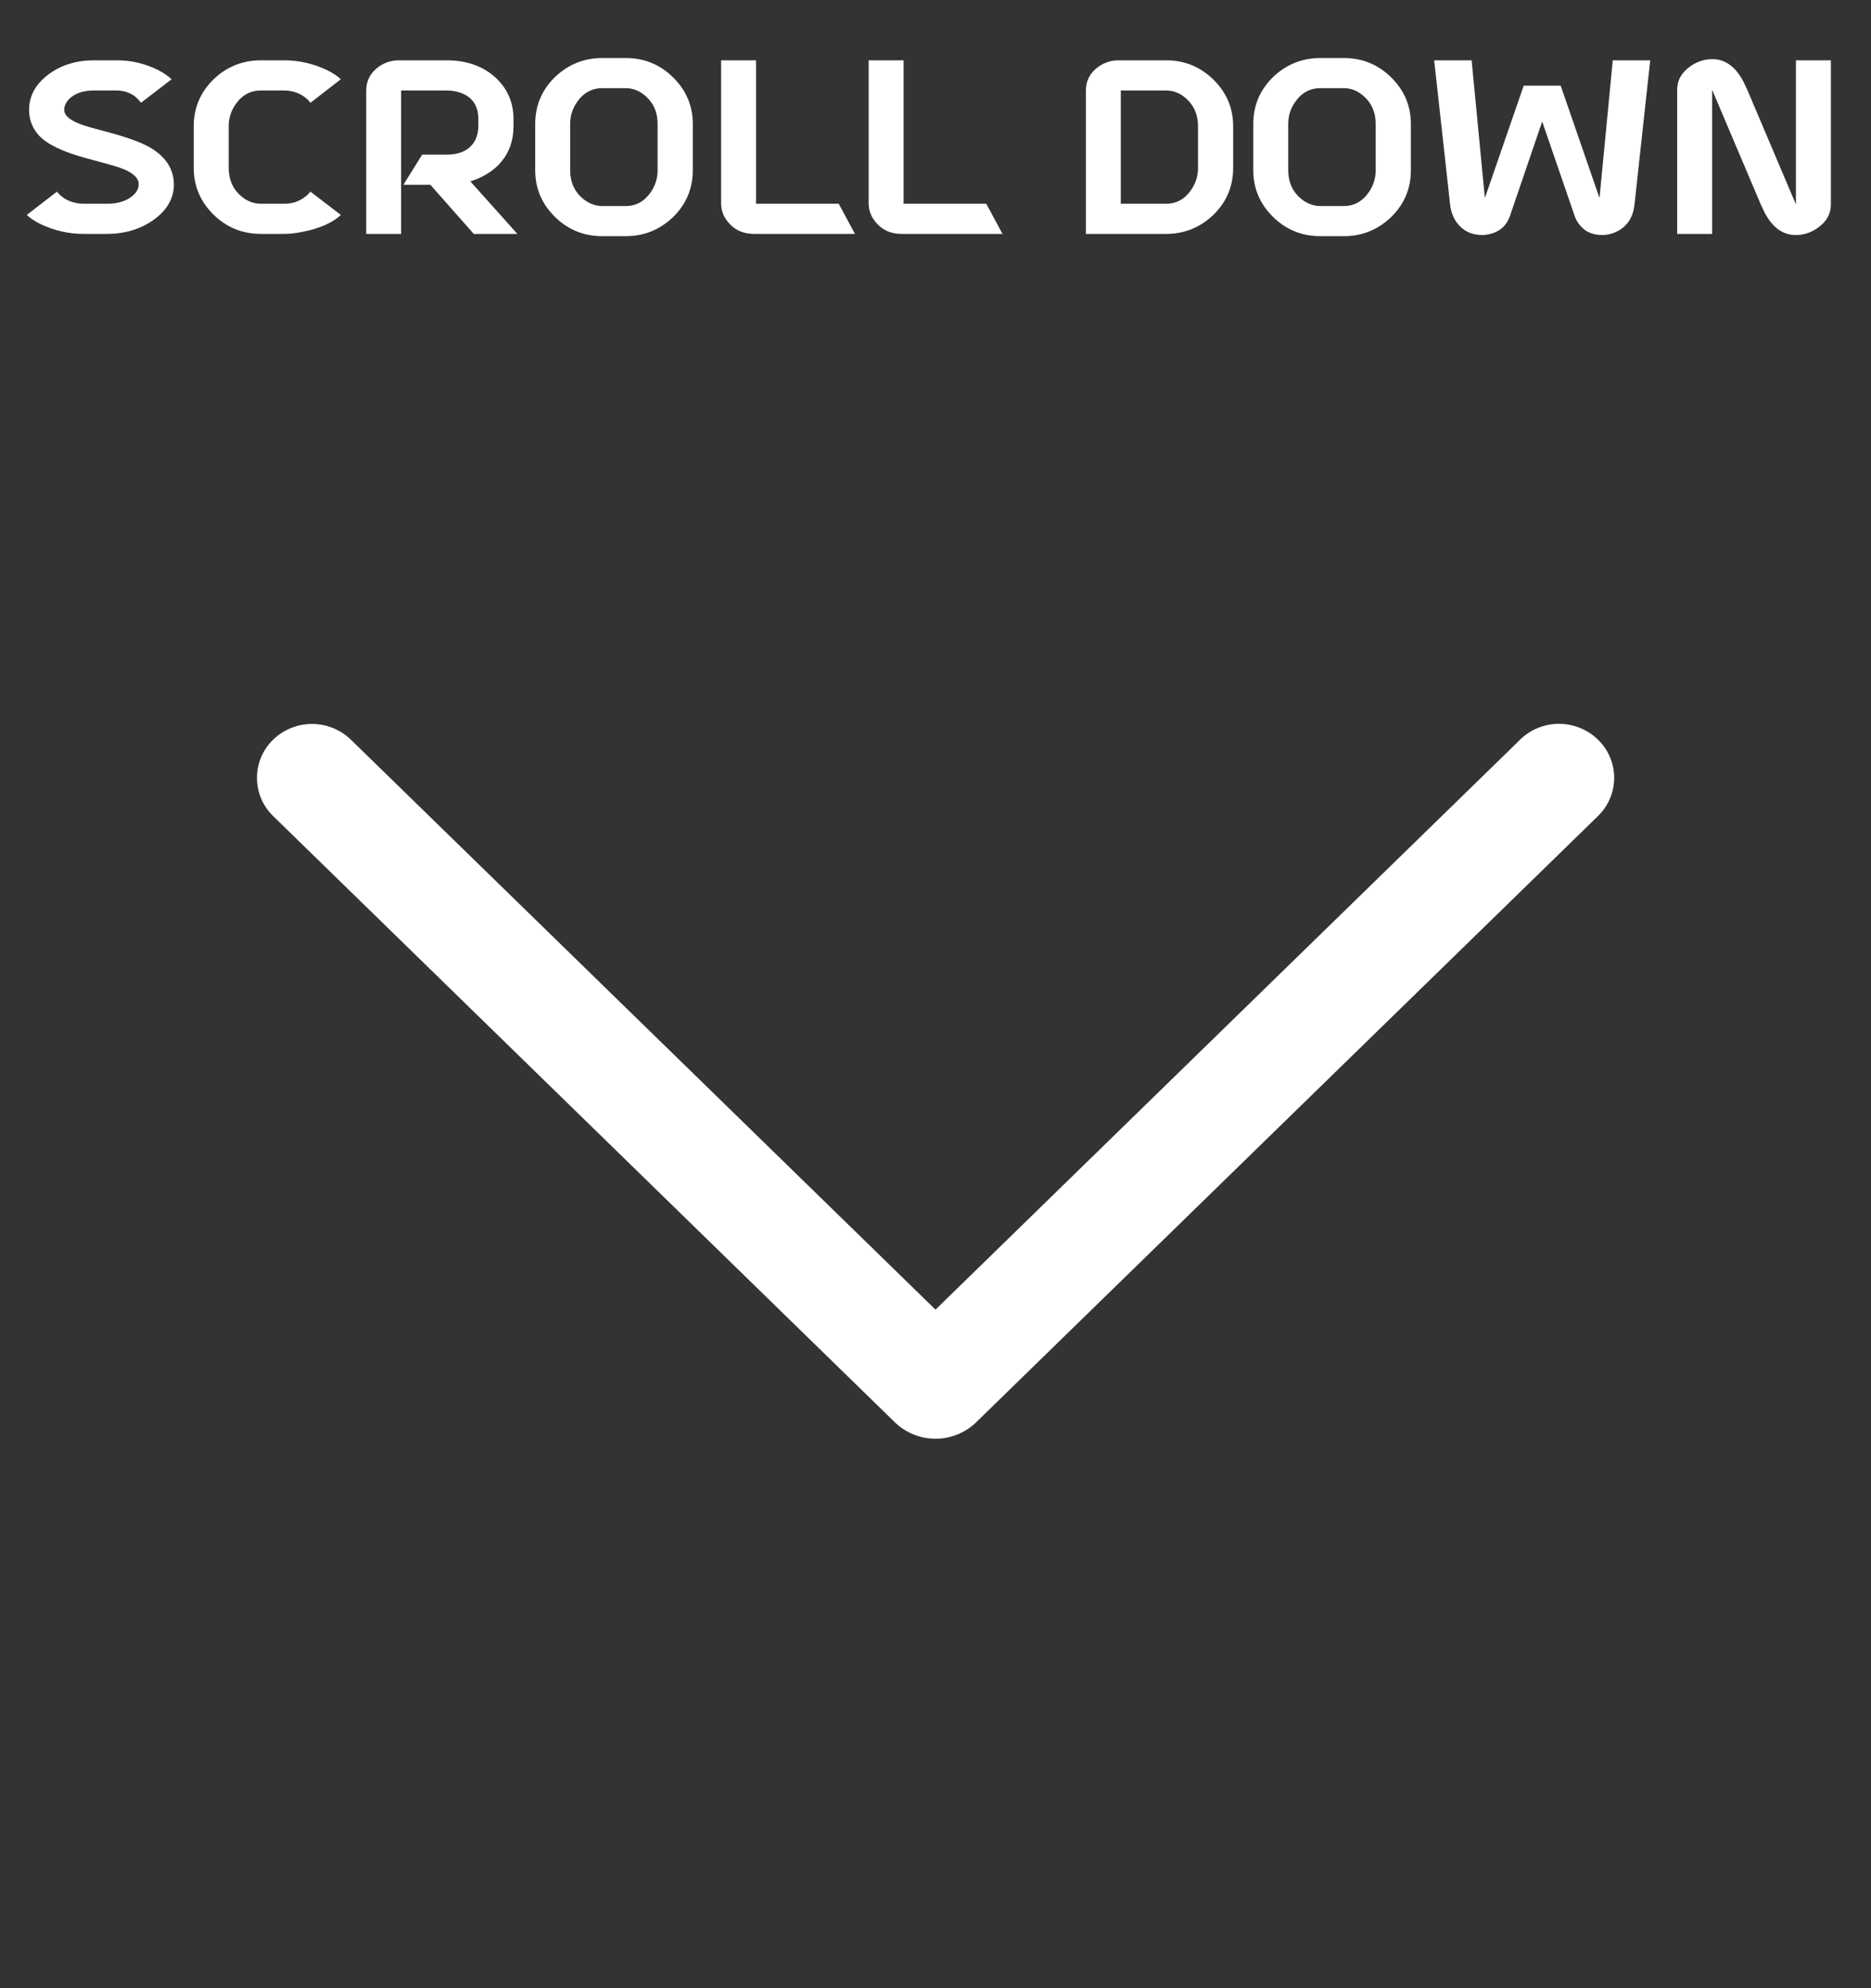 <?xml version="1.0" encoding="UTF-8"?> <svg xmlns="http://www.w3.org/2000/svg" width="96" height="102" viewBox="0 0 96 102" fill="none"><rect x="0" y="0" width="96" height="102" fill="#333333" stroke="none"/> <path d="M1.492 5.637C1.492 4.918 1.828 4.309 2.5 3.809C3.148 3.332 3.922 3.094 4.82 3.094L6.016 3.094C6.742 3.094 7.445 3.262 8.125 3.598C8.406 3.746 8.633 3.902 8.805 4.066L7.234 5.273C6.977 4.914 6.625 4.707 6.18 4.652C6.125 4.645 6.07 4.641 6.016 4.641H4.82C4.234 4.641 3.793 4.805 3.496 5.133C3.363 5.297 3.297 5.465 3.297 5.637C3.297 5.941 3.621 6.203 4.27 6.422C4.473 6.492 4.816 6.59 5.301 6.715C6.473 7.02 7.293 7.316 7.762 7.605C8.527 8.074 8.914 8.691 8.922 9.457C8.922 10.168 8.578 10.773 7.891 11.273C7.211 11.758 6.406 12 5.477 12H4.281C3.523 12 2.789 11.832 2.078 11.496C1.781 11.348 1.547 11.191 1.375 11.027L2.922 9.832C3.195 10.176 3.578 10.379 4.07 10.441C4.148 10.449 4.219 10.453 4.281 10.453H5.477C6.109 10.453 6.586 10.285 6.906 9.949C7.047 9.793 7.117 9.629 7.117 9.457C7.117 9.113 6.793 8.828 6.145 8.602C6.051 8.562 5.484 8.402 4.445 8.121C3.25 7.801 2.438 7.414 2.008 6.961C1.664 6.586 1.492 6.145 1.492 5.637ZM11.734 6.48V8.613C11.734 9.223 11.953 9.711 12.391 10.078C12.695 10.328 13.027 10.453 13.387 10.453H14.582C15.066 10.453 15.477 10.289 15.812 9.961C15.859 9.914 15.898 9.871 15.93 9.832L17.488 11.027C17.051 11.441 16.375 11.734 15.461 11.906C15.141 11.969 14.848 12 14.582 12H13.387C12.418 12 11.594 11.656 10.914 10.969C10.266 10.312 9.941 9.527 9.941 8.613V6.48C9.941 5.527 10.285 4.719 10.973 4.055C11.652 3.414 12.457 3.094 13.387 3.094L14.582 3.094C15.34 3.094 16.074 3.262 16.785 3.598C17.082 3.746 17.316 3.902 17.488 4.066L15.93 5.273C15.656 4.922 15.277 4.715 14.793 4.652C14.715 4.645 14.645 4.641 14.582 4.641H13.387C12.848 4.641 12.414 4.879 12.086 5.355C11.852 5.691 11.734 6.066 11.734 6.48ZM20.582 4.641L20.582 12H18.789L18.789 4.664C18.789 4.133 19.016 3.711 19.469 3.398C19.773 3.195 20.109 3.094 20.477 3.094L22.902 3.094C23.988 3.094 24.859 3.418 25.516 4.066C26.07 4.621 26.348 5.305 26.348 6.117V6.457C26.348 7.473 25.945 8.262 25.141 8.824C24.836 9.035 24.5 9.195 24.133 9.305L26.547 12H24.309L22.082 9.48H20.699L21.66 7.934H22.902C23.637 7.934 24.133 7.68 24.391 7.172C24.492 6.961 24.543 6.723 24.543 6.457V6.117C24.543 5.414 24.227 4.957 23.594 4.746C23.383 4.676 23.152 4.641 22.902 4.641H20.582ZM32.102 12.117H30.906C29.938 12.117 29.113 11.773 28.434 11.086C27.785 10.43 27.461 9.645 27.461 8.73V6.363C27.461 5.41 27.805 4.602 28.492 3.938C29.172 3.297 29.977 2.977 30.906 2.977H32.102C33.07 2.977 33.895 3.32 34.574 4.008C35.223 4.664 35.547 5.449 35.547 6.363V8.73C35.547 9.684 35.203 10.492 34.516 11.156C33.836 11.797 33.031 12.117 32.102 12.117ZM30.906 10.57H32.102C32.641 10.57 33.074 10.328 33.402 9.844C33.629 9.508 33.742 9.137 33.742 8.73V6.363C33.742 5.746 33.52 5.254 33.074 4.887C32.785 4.645 32.461 4.523 32.102 4.523L30.906 4.523C30.367 4.523 29.934 4.762 29.605 5.238C29.371 5.574 29.254 5.949 29.254 6.363V8.73C29.254 9.34 29.473 9.828 29.91 10.195C30.215 10.445 30.547 10.57 30.906 10.57ZM38.793 10.453L43.035 10.453L43.867 12L38.688 12C38.109 12 37.652 11.781 37.316 11.344C37.105 11.07 37 10.766 37 10.43V3.094L38.793 3.094V10.453ZM46.363 10.453H50.605L51.438 12L46.258 12C45.68 12 45.223 11.781 44.887 11.344C44.676 11.07 44.57 10.766 44.57 10.43V3.094H46.363V10.453ZM61.469 8.613V6.48C61.469 5.863 61.246 5.371 60.801 5.004C60.512 4.762 60.188 4.641 59.828 4.641L57.508 4.641V10.453H59.828C60.367 10.453 60.801 10.211 61.129 9.727C61.355 9.391 61.469 9.02 61.469 8.613ZM55.715 4.664C55.715 4.133 55.941 3.711 56.395 3.398C56.699 3.195 57.035 3.094 57.402 3.094L59.828 3.094C60.797 3.094 61.621 3.438 62.301 4.125C62.949 4.781 63.273 5.566 63.273 6.48V8.613C63.273 9.566 62.93 10.375 62.242 11.039C61.562 11.68 60.758 12 59.828 12H55.715V4.664ZM68.945 12.117H67.75C66.781 12.117 65.957 11.773 65.277 11.086C64.629 10.43 64.305 9.645 64.305 8.73V6.363C64.305 5.41 64.648 4.602 65.336 3.938C66.016 3.297 66.82 2.977 67.75 2.977L68.945 2.977C69.914 2.977 70.738 3.32 71.418 4.008C72.066 4.664 72.391 5.449 72.391 6.363V8.73C72.391 9.684 72.047 10.492 71.359 11.156C70.68 11.797 69.875 12.117 68.945 12.117ZM67.75 10.57H68.945C69.484 10.57 69.918 10.328 70.246 9.844C70.473 9.508 70.586 9.137 70.586 8.73V6.363C70.586 5.746 70.363 5.254 69.918 4.887C69.629 4.645 69.305 4.523 68.945 4.523H67.75C67.211 4.523 66.777 4.762 66.449 5.238C66.215 5.574 66.098 5.949 66.098 6.363V8.73C66.098 9.34 66.316 9.828 66.754 10.195C67.059 10.445 67.391 10.57 67.75 10.57ZM76.188 10.16L78.18 4.395H80.078L82.07 10.16L82.75 3.094H84.672L83.863 10.512C83.785 11.176 83.473 11.637 82.926 11.895C82.691 12.004 82.449 12.059 82.199 12.059C81.66 12.059 81.25 11.848 80.969 11.426C80.898 11.324 80.844 11.219 80.805 11.109L79.129 6.234L77.465 11.109C77.285 11.594 76.938 11.895 76.422 12.012C76.297 12.043 76.176 12.059 76.059 12.059C75.496 12.059 75.055 11.84 74.734 11.402C74.555 11.145 74.445 10.848 74.406 10.512L73.586 3.094L75.508 3.094L76.188 10.16ZM87.859 3.035C88.516 3.035 89.047 3.418 89.453 4.184C89.516 4.309 89.582 4.449 89.652 4.605L92.148 10.488V3.094L93.941 3.094V10.488C93.941 10.988 93.703 11.398 93.227 11.719C92.891 11.945 92.527 12.059 92.137 12.059C91.481 12.059 90.949 11.676 90.543 10.91C90.481 10.785 90.414 10.645 90.344 10.488L87.848 4.605V12H86.055V4.605C86.055 4.105 86.293 3.695 86.769 3.375C87.106 3.148 87.469 3.035 87.859 3.035Z" fill="white"></path> <path d="M77.988 37.956L48 67.188L18.012 37.956C17.476 37.433 16.757 37.14 16.008 37.14C15.259 37.14 14.54 37.433 14.004 37.956C13.745 38.21 13.539 38.514 13.398 38.848C13.257 39.183 13.185 39.543 13.185 39.906C13.185 40.269 13.257 40.629 13.398 40.964C13.539 41.298 13.745 41.602 14.004 41.856L45.906 72.96C46.466 73.506 47.218 73.812 48 73.812C48.782 73.812 49.534 73.506 50.094 72.96L81.996 41.862C82.257 41.608 82.465 41.303 82.607 40.968C82.749 40.632 82.822 40.271 82.822 39.906C82.822 39.541 82.749 39.18 82.607 38.844C82.465 38.508 82.257 38.204 81.996 37.95C81.46 37.427 80.741 37.134 79.992 37.134C79.243 37.134 78.524 37.427 77.988 37.95V37.956Z" fill="white"></path> </svg> 